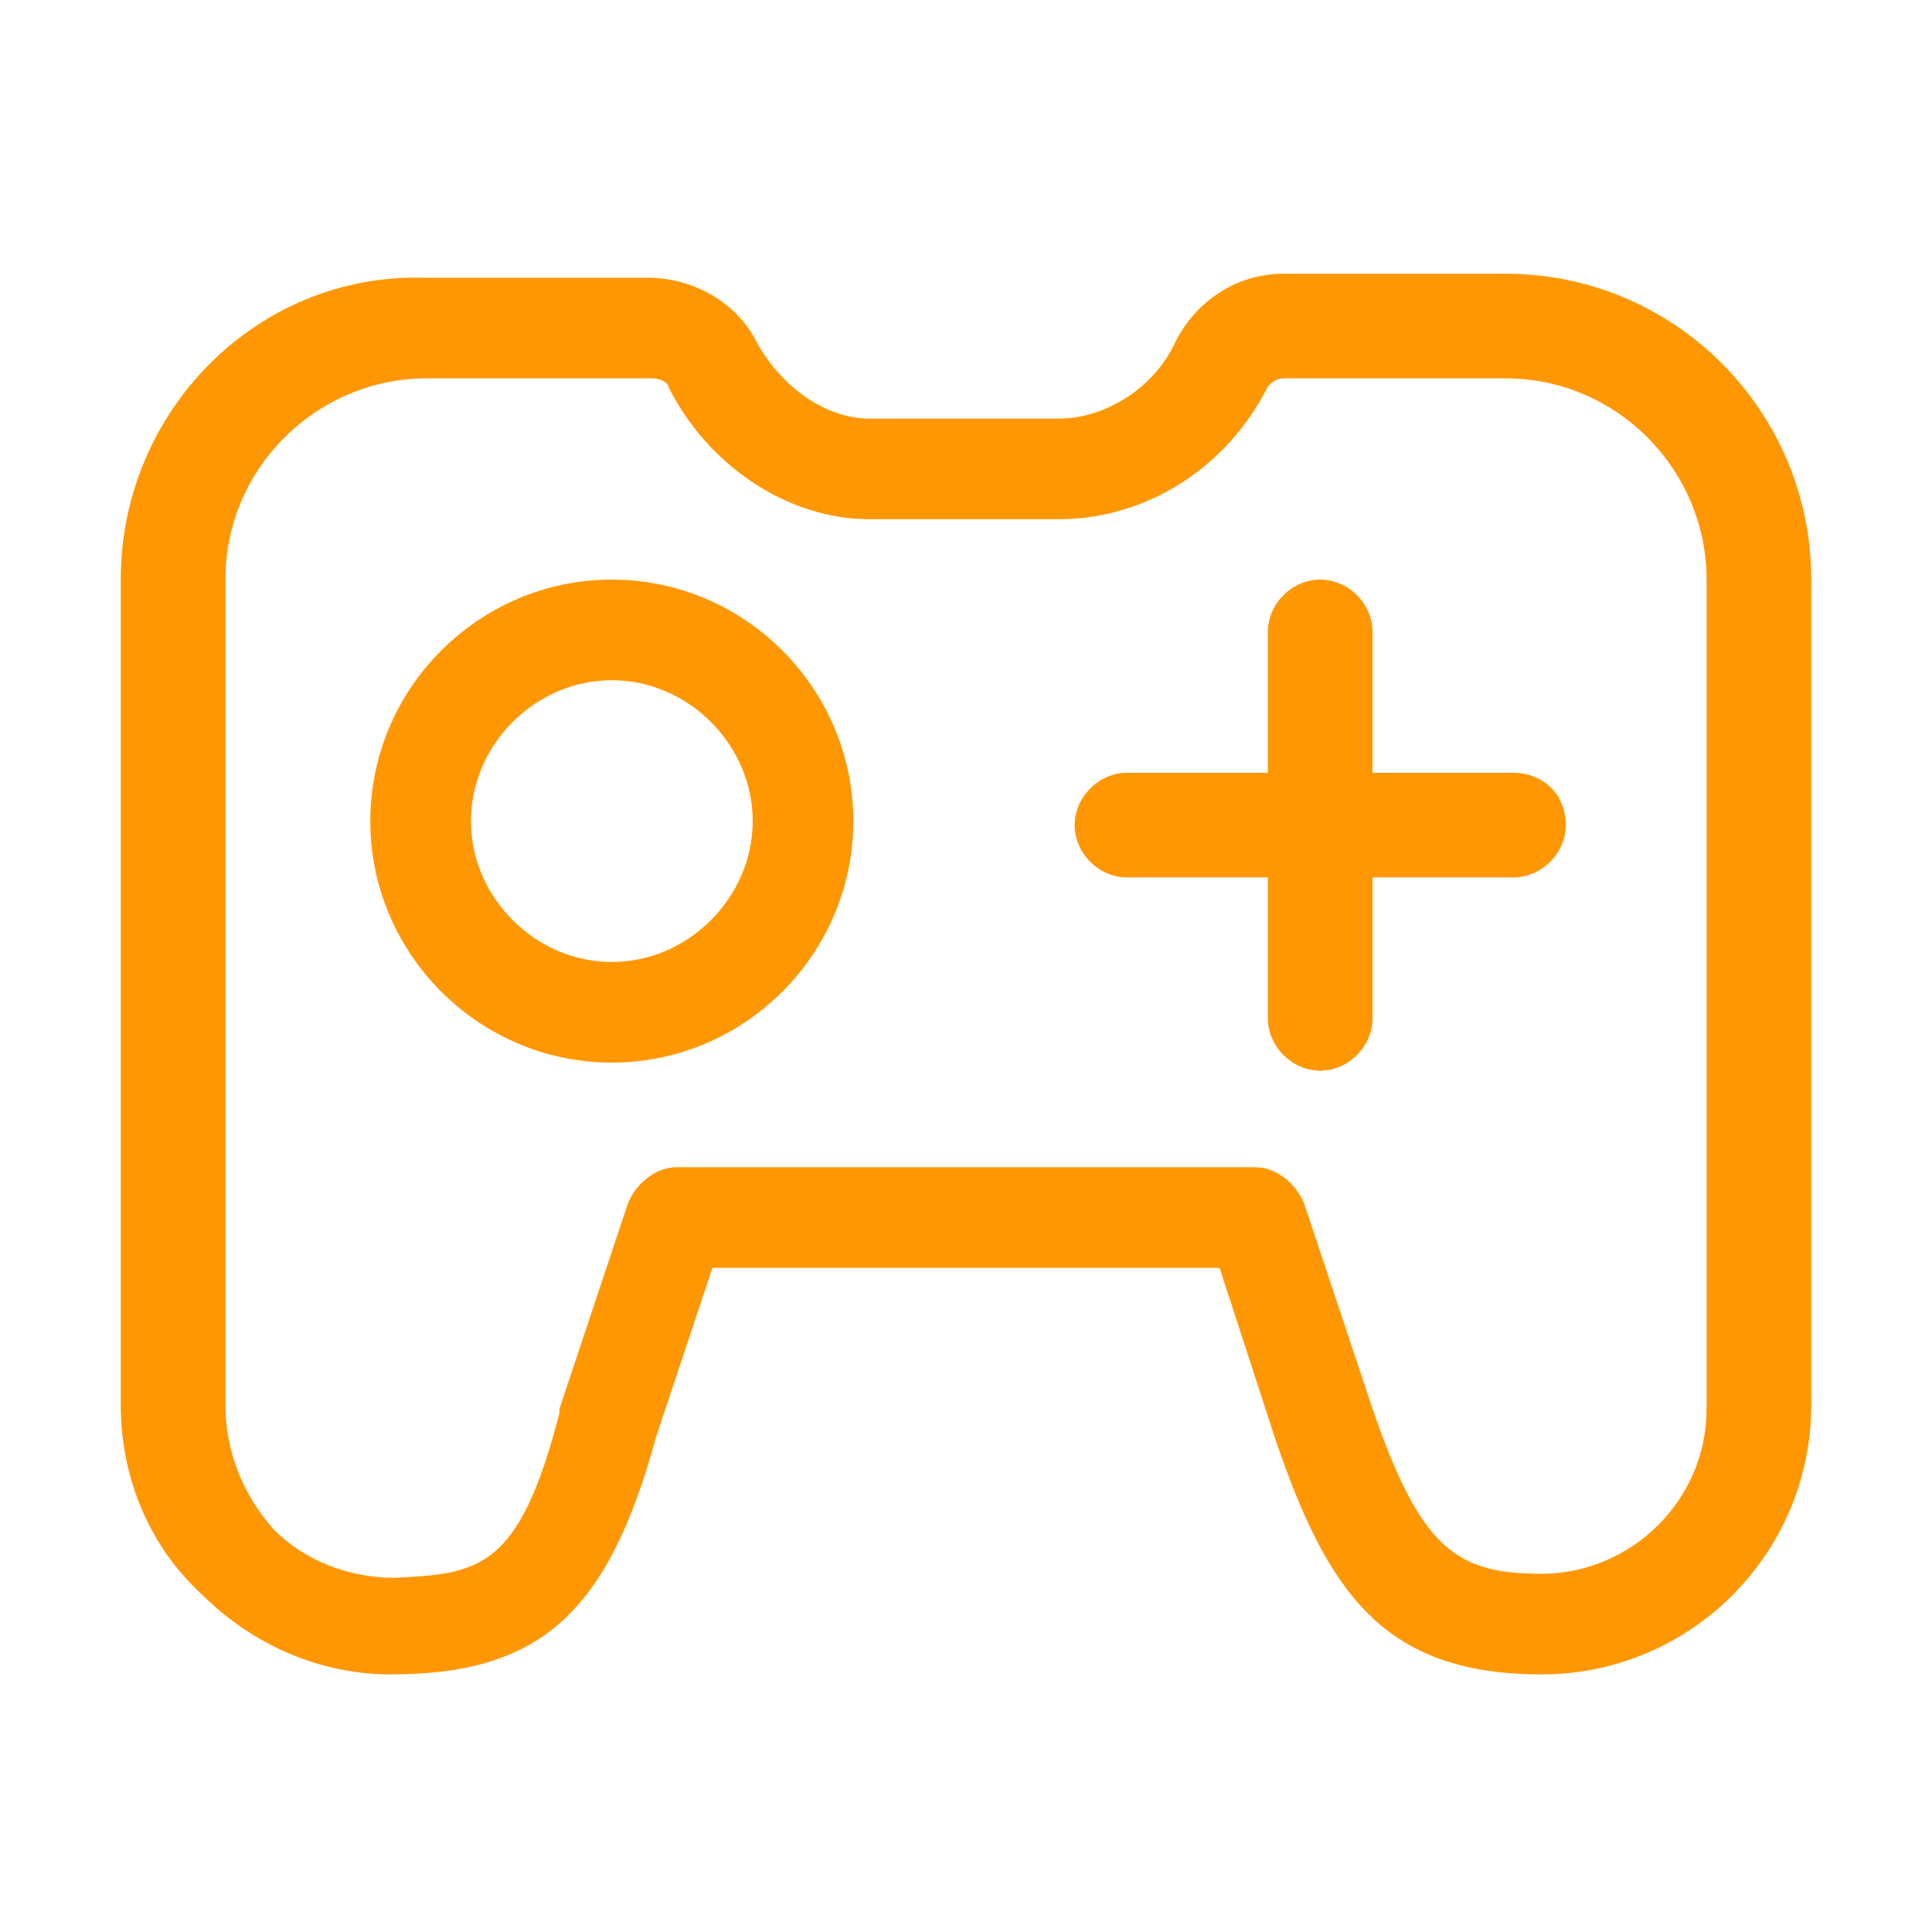 <?xml version="1.0" encoding="utf-8"?>
<!-- Generator: Adobe Illustrator 23.1.0, SVG Export Plug-In . SVG Version: 6.00 Build 0)  -->
<svg fill="#FF9702" version="1.1" id="图层_1" xmlns="http://www.w3.org/2000/svg" xmlns:xlink="http://www.w3.org/1999/xlink" x="0px" y="0px"
	 viewBox="0 0 48 48" style="enable-background:new 0 0 48 48;" xml:space="preserve">
<path d="M15.2,14.4c-3.3,0-6,2.7-6,6s2.7,6,6,6s6-2.7,6-6S18.5,14.4,15.2,14.4z M15.2,23.9c-1.9,0-3.5-1.6-3.5-3.5s1.6-3.5,3.5-3.5
	s3.5,1.6,3.5,3.5S17.1,23.9,15.2,23.9z M37.6,19.2h-3.5v-3.5c0-0.7-0.6-1.3-1.3-1.3c-0.7,0-1.3,0.6-1.3,1.3v3.5h-3.5
	c-0.7,0-1.3,0.6-1.3,1.3c0,0.7,0.6,1.3,1.3,1.3h3.5v3.5c0,0.7,0.6,1.3,1.3,1.3c0.7,0,1.3-0.6,1.3-1.3v-3.5h3.5
	c0.7,0,1.3-0.6,1.3-1.3C38.9,19.7,38.3,19.2,37.6,19.2z"/>
<path d="M45,14.4c0-4.2-3.4-7.6-7.6-7.6h-5.5c-1.2,0-2.2,0.7-2.7,1.7c-0.5,1.1-1.7,1.9-2.9,1.9h-4.7c-1.1,0-2.2-0.8-2.8-1.9
	c-0.5-1-1.6-1.6-2.7-1.6h-5.6C6.4,6.8,3,10.2,3,14.4v8.7c0,0,0,0.1,0,0.1c0,0,0,0.1,0,0.1v11.6c0,1.8,0.7,3.5,2,4.7
	c1.3,1.3,3,2,4.7,2h0c3.7,0,5.4-1.5,6.6-5.9l1.4-4.2h12.6l1.4,4.3c1.3,3.8,2.7,5.8,6.6,5.8c3.7,0,6.7-3,6.7-6.7V23.3
	c0,0,0-0.1,0-0.1c0,0,0-0.1,0-0.1V14.4z M42.4,23.1c0,0,0,0.1,0,0.2c0,0,0,0.1,0,0.1v11.6c0,2.3-1.9,4.1-4.1,4.1
	c-2.1,0-3-0.6-4.2-4.1l-1.7-5.1c-0.2-0.5-0.7-0.9-1.2-0.9H16.8c-0.5,0-1,0.4-1.2,0.9L13.9,35c0,0,0,0,0,0.1c-1,3.9-2,4-4.1,4.1h0
	c-1.1,0-2.2-0.4-3-1.2C6,37.1,5.6,36,5.6,34.9V23.3c0,0,0-0.1,0-0.1v0c0,0,0-0.1,0-0.1v-8.7c0-2.8,2.3-5,5-5h5.6
	c0.2,0,0.4,0.1,0.4,0.2c1,2,3,3.3,5,3.3h4.7c2.2,0,4.2-1.3,5.2-3.3c0.1-0.1,0.2-0.2,0.4-0.2h5.5c2.8,0,5,2.3,5,5L42.4,23.1
	L42.4,23.1z"/>
</svg>
